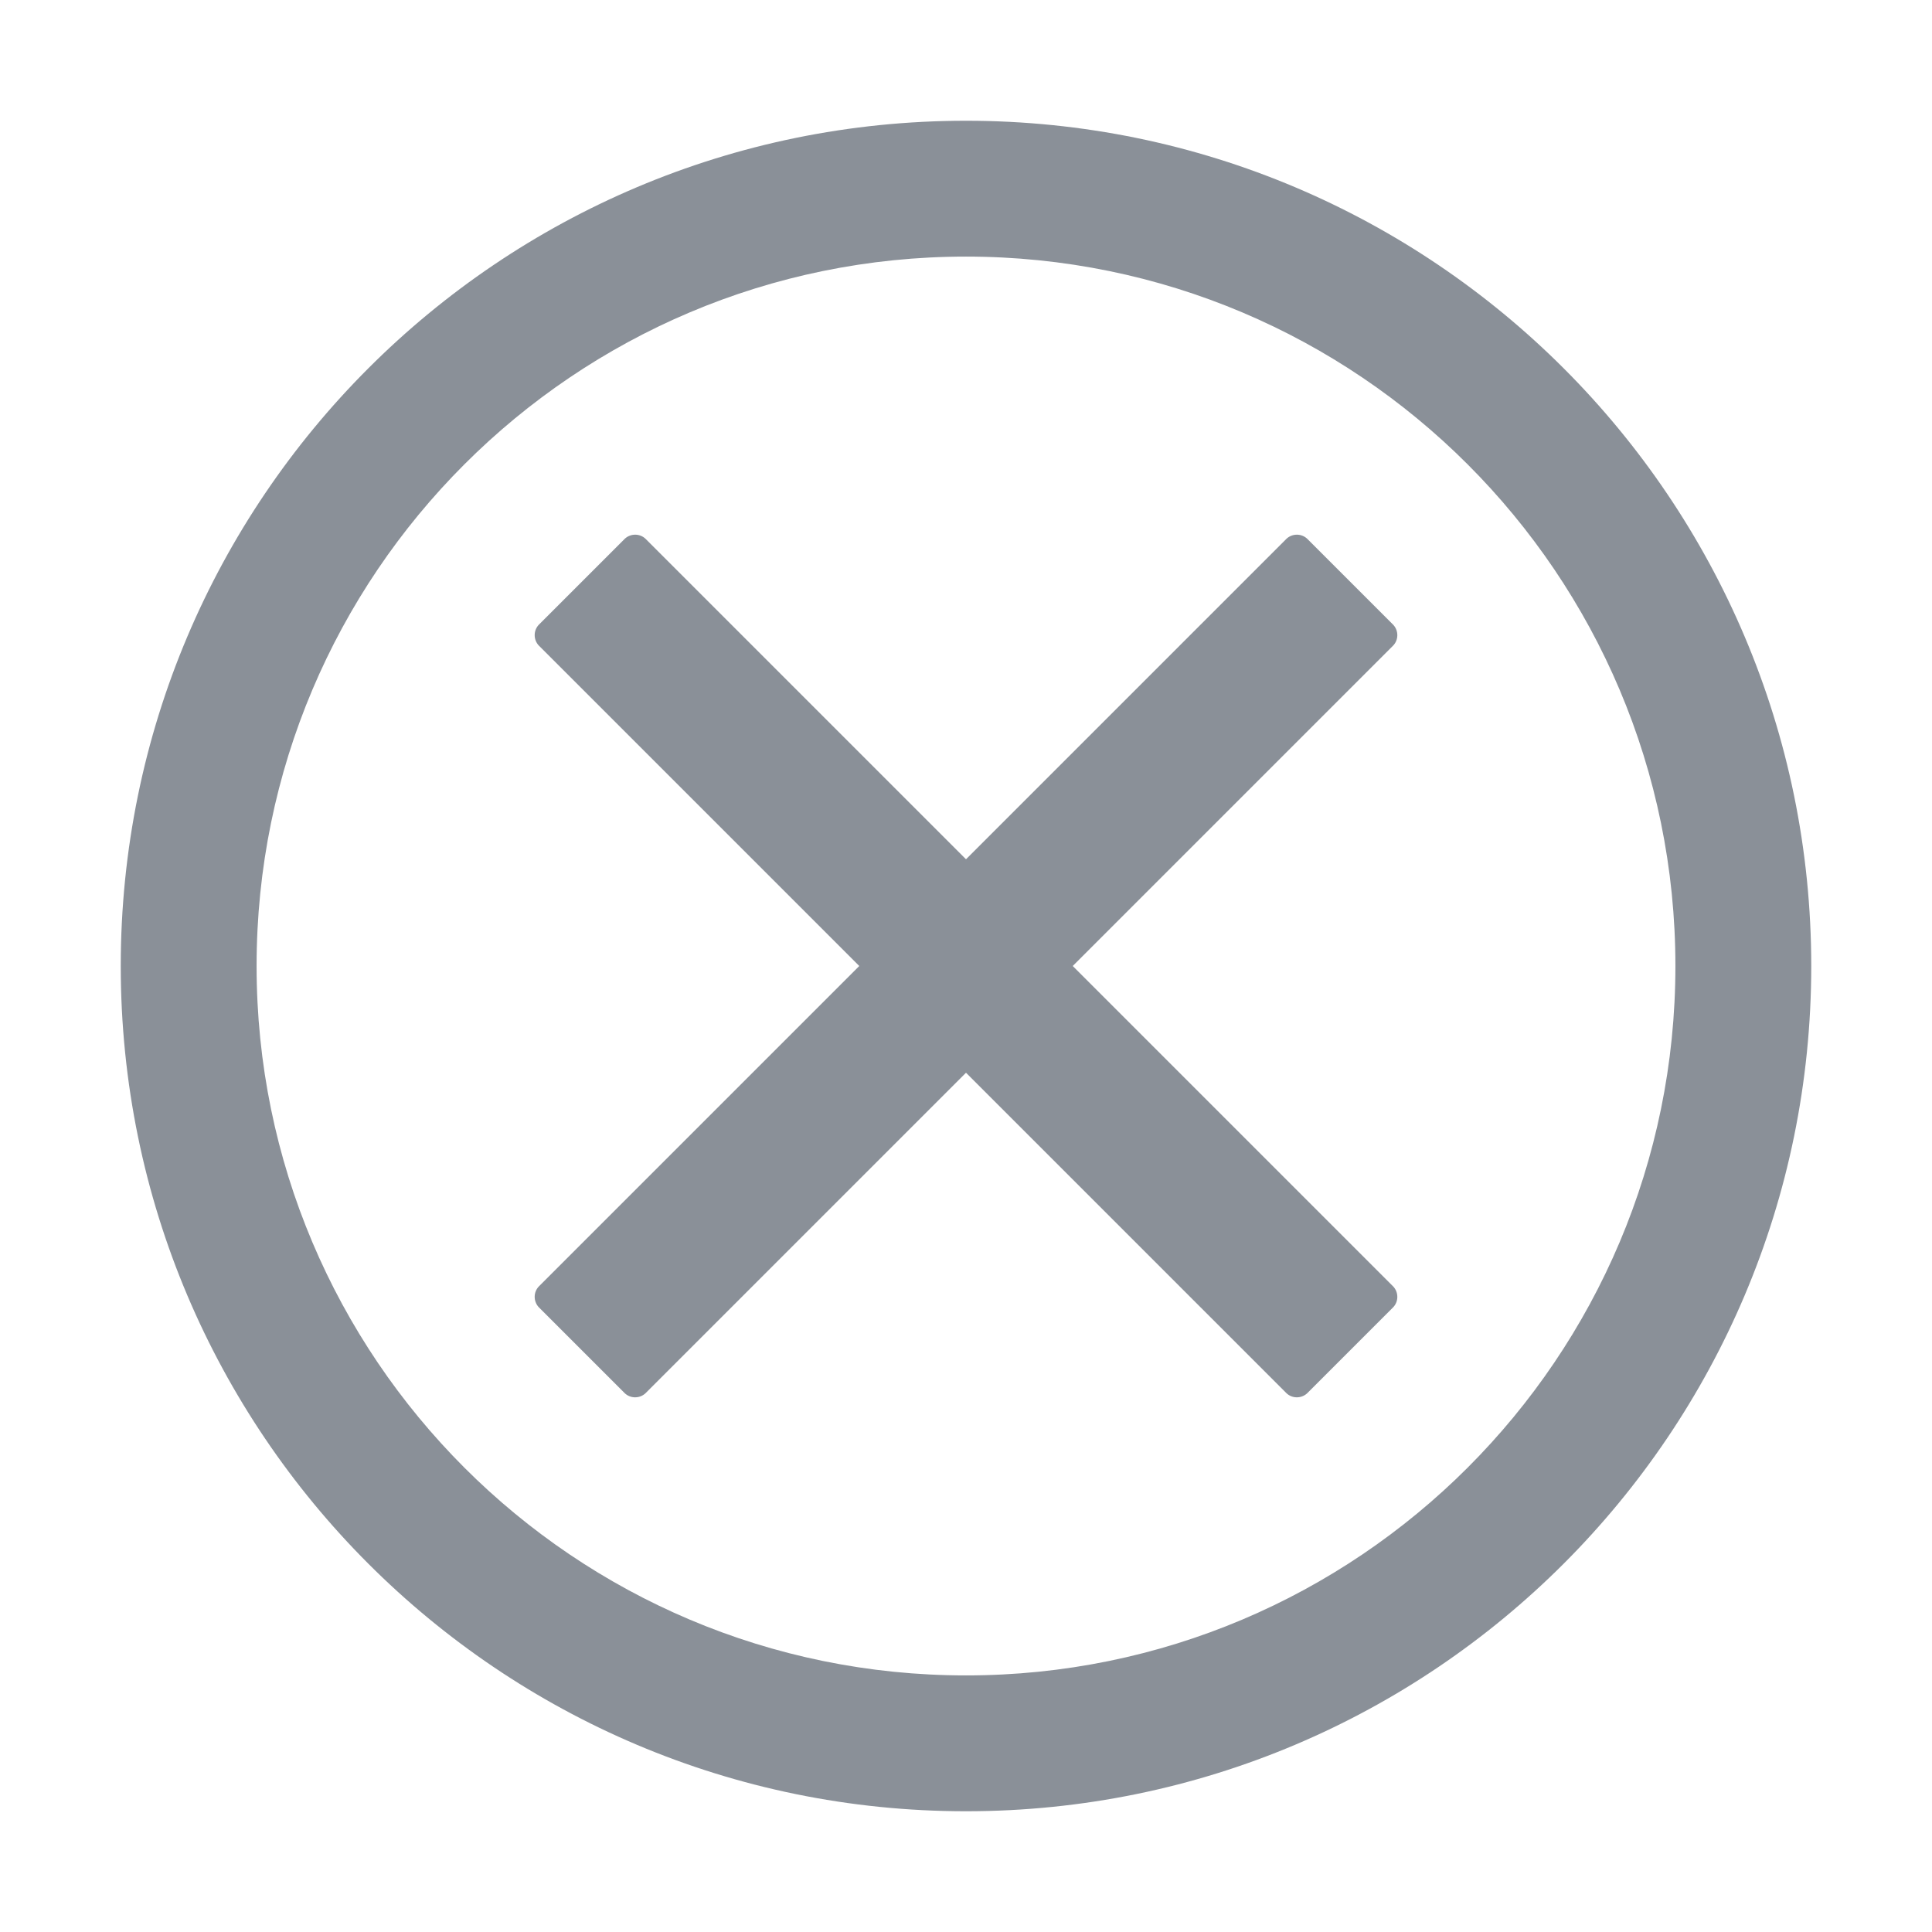 <?xml version="1.0" encoding="UTF-8"?>
<svg width="16px" height="16px" viewBox="0 0 16 16" version="1.1" xmlns="http://www.w3.org/2000/svg" xmlns:xlink="http://www.w3.org/1999/xlink">
    <!-- Generator: Sketch 58 (84663) - https://sketch.com -->
    <title>分组 2</title>
    <desc>Created with Sketch.</desc>
    <g id="页面-1" stroke="none" stroke-width="1" fill="none" fill-rule="evenodd">
        <g id="下载" transform="translate(-935, -239)">
            <g id="编组" transform="translate(417, 164)">
                <g id="编组-7" transform="translate(20, 59)">
                    <g id="编组-6">
                        <g id="删除" transform="translate(498, 16)">
                            <g id="分组-3">
                                <g id="分组-2">
                                    <rect id="矩形" stroke="#979797" stroke-width="0.5" fill="#D8D8D8" opacity="0" x="0.25" y="0.25" width="15.5" height="15.5"></rect>
                                    <path d="M8,1 C11.866,1 15,4.134 15,8 C15,11.866 11.866,15 8,15 C4.134,15 1,11.866 1,8 C1,4.134 4.134,1 8,1 Z M8,2.125 C4.755,2.125 2.125,4.755 2.125,8 C2.125,11.245 4.755,13.875 8,13.875 C11.245,13.875 13.875,11.245 13.875,8 C13.875,4.755 11.245,2.125 8,2.125 Z" id="形状" fill="#8A9098" fill-rule="nonzero"></path>
                                    <path d="M8,7.116 L5.348,4.464 C5.301,4.417 5.224,4.416 5.175,4.461 L5.172,4.464 L4.464,5.172 C4.417,5.219 4.416,5.296 4.461,5.345 L4.464,5.348 L7.116,8 L4.464,10.652 C4.417,10.699 4.416,10.776 4.461,10.825 L4.464,10.828 L5.172,11.536 C5.219,11.583 5.296,11.584 5.345,11.539 L5.348,11.536 L8,8.884 L10.652,11.536 C10.699,11.583 10.776,11.584 10.825,11.539 L10.828,11.536 L11.536,10.828 C11.583,10.781 11.584,10.704 11.539,10.655 L11.536,10.652 L8.884,8 L11.536,5.348 C11.583,5.301 11.584,5.224 11.539,5.175 L11.536,5.172 L10.828,4.464 C10.781,4.417 10.704,4.416 10.655,4.461 L10.652,4.464 L8,7.116 L5.348,4.464 L8,7.116 Z" id="路径" fill="#8A9098"></path>
                                </g>
                            </g>
                        </g>
                    </g>
                </g>
            </g>
        </g>
    </g>
</svg>